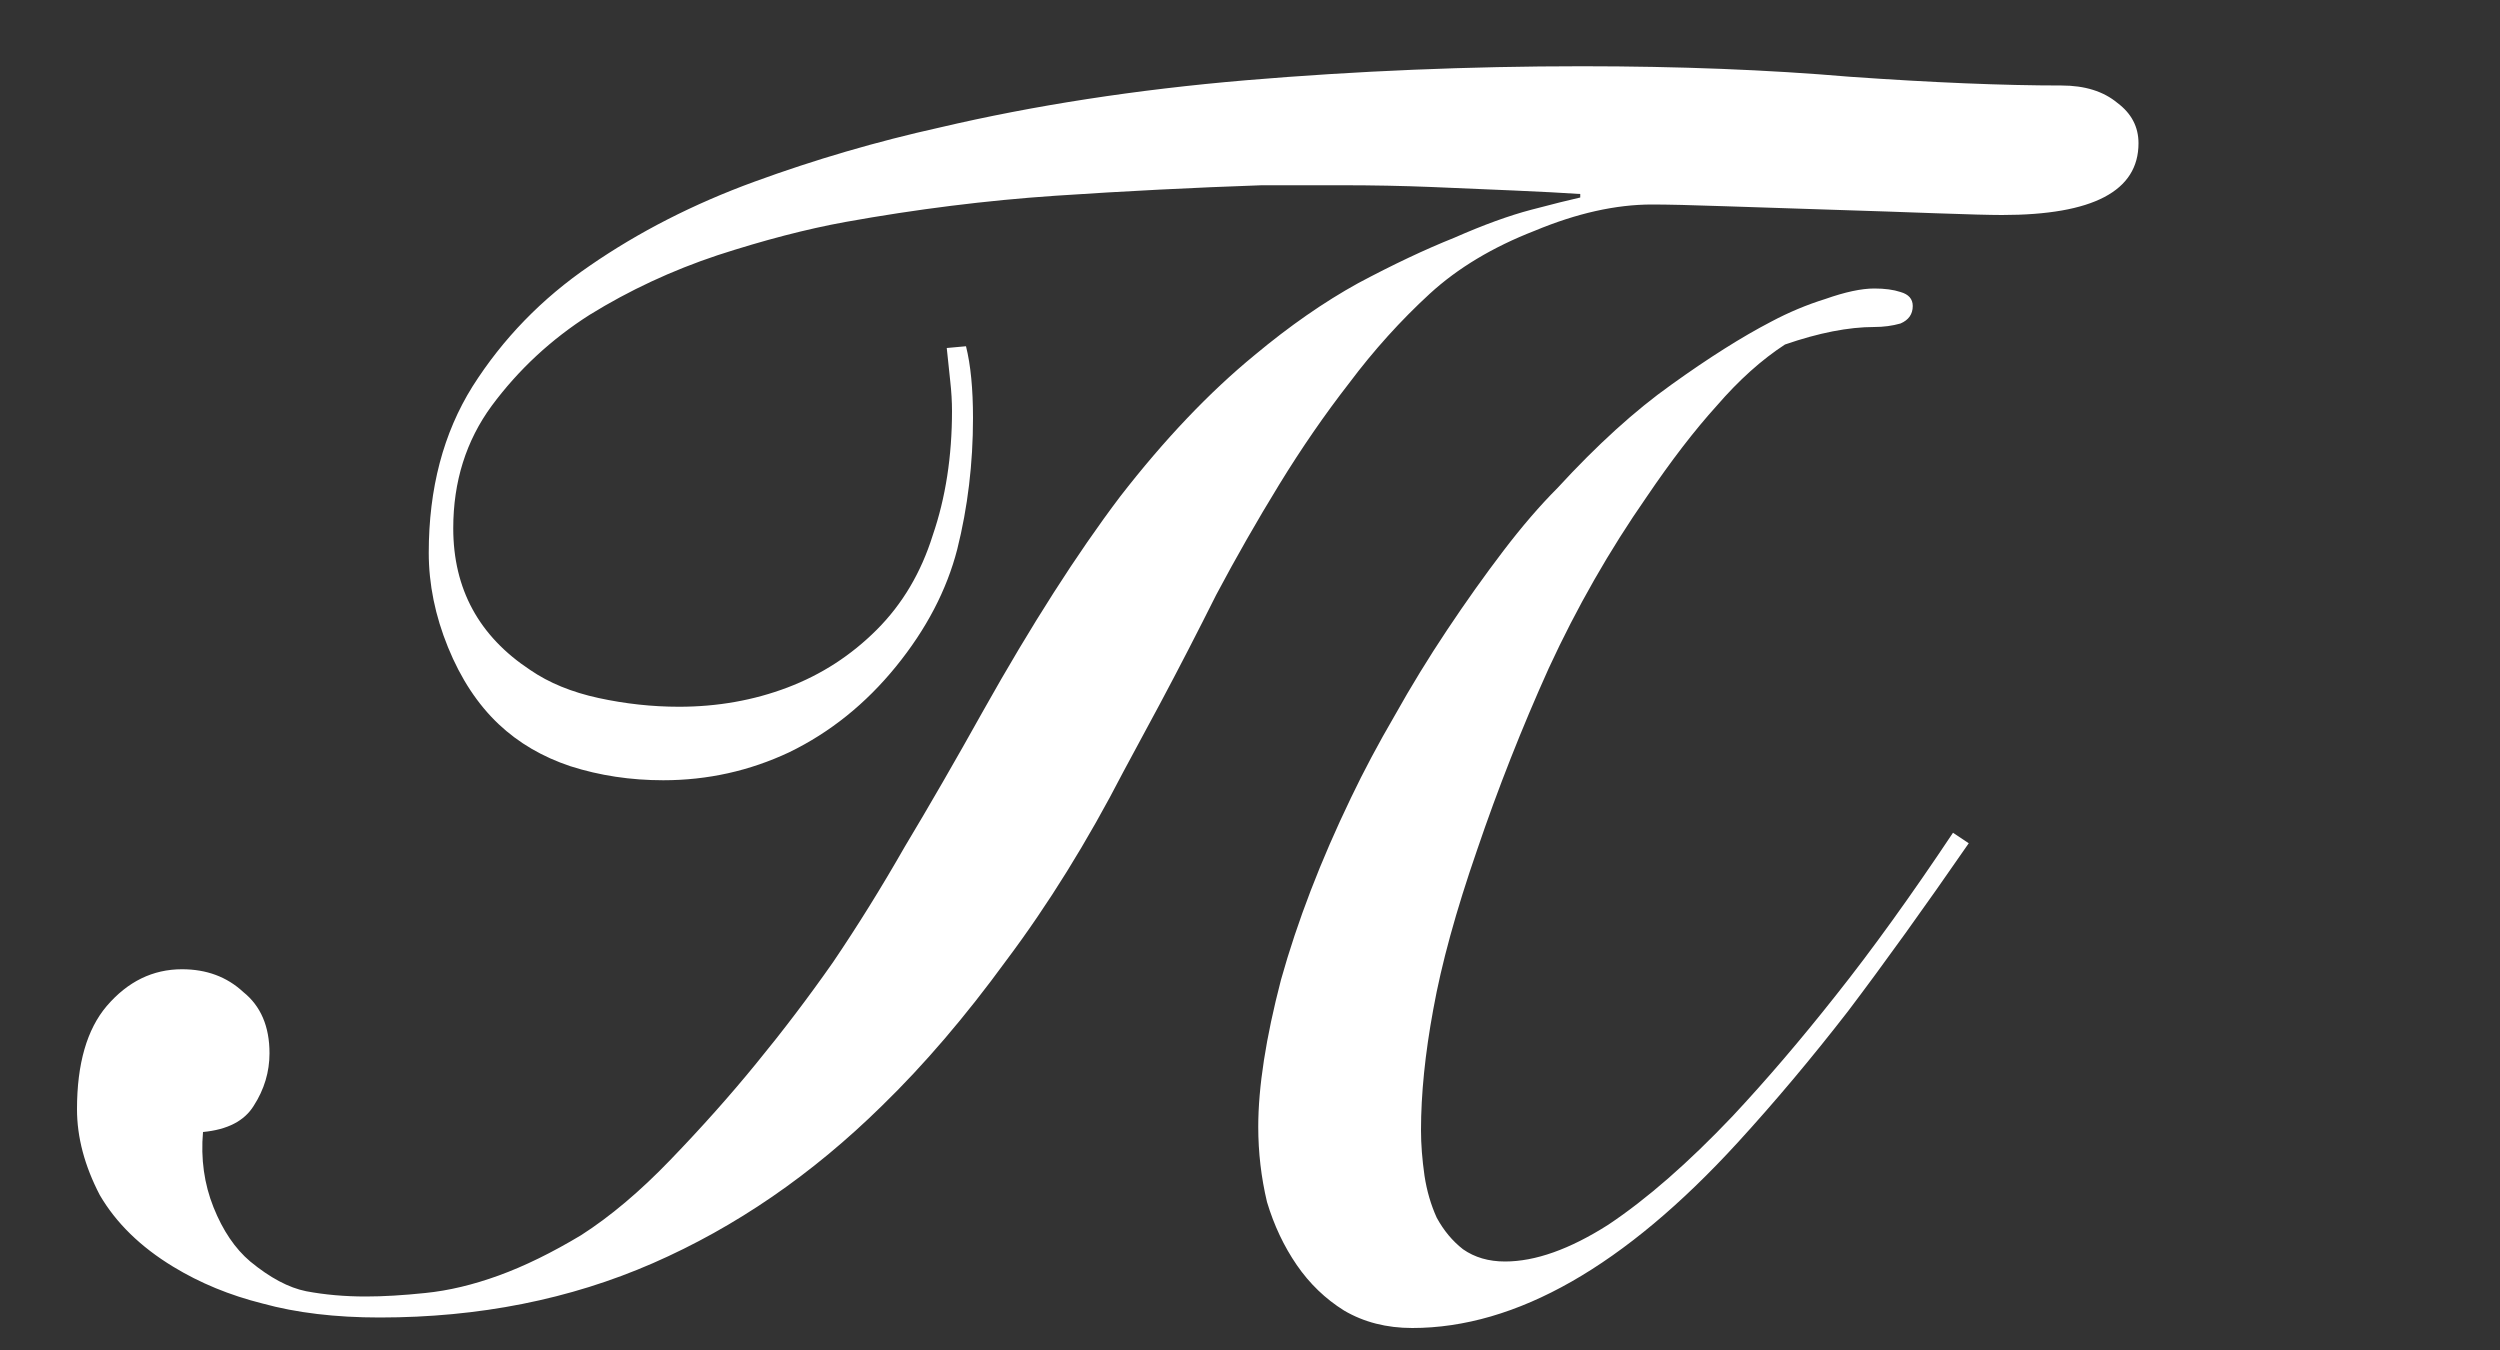 <?xml version="1.0" encoding="UTF-8"?> <svg xmlns="http://www.w3.org/2000/svg" width="100" height="54" viewBox="0 0 100 54" fill="none"><rect x="0" y="0" width="100" height="54" fill="#333333" stroke="none"/> <g clip-path="url(#clip0_132_2)"> <path d="M63.21 7.76C62.51 7.713 61.623 7.667 60.55 7.62C59.523 7.573 58.427 7.527 57.26 7.48C56.093 7.433 54.903 7.41 53.69 7.41C52.523 7.41 51.45 7.41 50.47 7.41C47.763 7.503 45.01 7.643 42.21 7.83C39.457 8.017 36.657 8.367 33.81 8.88C32.27 9.16 30.567 9.603 28.7 10.21C26.88 10.817 25.177 11.61 23.59 12.59C22.05 13.57 20.743 14.783 19.67 16.23C18.643 17.63 18.13 19.263 18.13 21.13C18.13 23.557 19.157 25.447 21.21 26.8C21.957 27.313 22.867 27.687 23.94 27.92C25.013 28.153 26.087 28.27 27.16 28.27C28.7 28.27 30.147 28.013 31.5 27.5C32.853 26.987 34.043 26.217 35.07 25.19C36.097 24.163 36.843 22.903 37.31 21.41C37.823 19.917 38.08 18.26 38.08 16.44C38.08 16.067 38.057 15.67 38.01 15.25C37.963 14.783 37.917 14.34 37.87 13.92L38.64 13.85C38.827 14.597 38.92 15.553 38.92 16.72C38.92 18.54 38.71 20.29 38.29 21.97C37.87 23.603 37.053 25.167 35.84 26.66C34.627 28.153 33.203 29.297 31.57 30.09C29.983 30.837 28.303 31.21 26.53 31.21C25.223 31.21 23.987 31.023 22.82 30.65C21.7 30.277 20.743 29.717 19.95 28.97C19.11 28.177 18.433 27.15 17.92 25.89C17.407 24.63 17.15 23.37 17.15 22.11C17.15 19.543 17.733 17.327 18.9 15.46C20.113 13.547 21.677 11.937 23.59 10.63C25.55 9.277 27.743 8.157 30.17 7.27C32.597 6.383 35.07 5.66 37.59 5.1C41.37 4.213 45.453 3.583 49.84 3.21C54.273 2.837 58.753 2.65 63.28 2.65C67.153 2.65 70.723 2.79 73.99 3.07C77.303 3.303 80.127 3.42 82.46 3.42C83.393 3.42 84.14 3.653 84.7 4.12C85.26 4.54 85.54 5.077 85.54 5.73C85.54 7.643 83.72 8.6 80.08 8.6C79.613 8.6 78.727 8.577 77.42 8.53C76.16 8.483 74.783 8.437 73.29 8.39C71.797 8.343 70.373 8.297 69.02 8.25C67.667 8.203 66.687 8.18 66.08 8.18C64.633 8.18 63.07 8.53 61.39 9.23C59.71 9.883 58.31 10.723 57.19 11.75C56.023 12.823 54.95 14.013 53.97 15.32C52.99 16.58 52.057 17.933 51.17 19.38C50.283 20.827 49.443 22.297 48.65 23.79C47.903 25.283 47.157 26.73 46.41 28.13L44.94 30.86C43.493 33.66 41.93 36.18 40.25 38.42C38.617 40.66 36.96 42.597 35.28 44.23C32.48 46.983 29.423 49.083 26.11 50.53C22.797 51.977 19.157 52.7 15.19 52.7C13.417 52.7 11.853 52.513 10.5 52.14C9.193 51.813 8.003 51.323 6.93 50.67C5.623 49.877 4.643 48.92 3.99 47.8C3.383 46.633 3.08 45.49 3.08 44.37C3.08 42.55 3.477 41.173 4.27 40.24C5.11 39.26 6.113 38.77 7.28 38.77C8.26 38.77 9.077 39.073 9.73 39.68C10.43 40.24 10.78 41.057 10.78 42.13C10.78 42.877 10.57 43.577 10.15 44.23C9.777 44.837 9.1 45.187 8.12 45.28C8.027 46.353 8.167 47.357 8.54 48.29C8.913 49.223 9.403 49.947 10.01 50.46C10.803 51.113 11.55 51.51 12.25 51.65C12.997 51.79 13.79 51.86 14.63 51.86C15.33 51.86 16.123 51.813 17.01 51.72C17.943 51.627 18.923 51.393 19.95 51.02C20.977 50.647 22.073 50.11 23.24 49.41C24.407 48.663 25.597 47.66 26.81 46.4C28.07 45.093 29.213 43.81 30.24 42.55C31.313 41.243 32.34 39.89 33.32 38.49C34.3 37.043 35.257 35.503 36.19 33.87C37.17 32.237 38.22 30.417 39.34 28.41C41.253 25.003 43.073 22.157 44.8 19.87C46.573 17.583 48.37 15.693 50.19 14.2C51.59 13.033 52.967 12.077 54.32 11.33C55.72 10.583 57.003 9.977 58.17 9.51C59.337 8.997 60.363 8.623 61.25 8.39C62.137 8.157 62.79 7.993 63.21 7.9V7.76ZM78.75 33.73C76.977 36.297 75.367 38.537 73.92 40.45C72.473 42.317 71.003 44.067 69.51 45.7C64.983 50.647 60.643 53.12 56.49 53.12C55.463 53.12 54.553 52.887 53.76 52.42C53.013 51.953 52.383 51.347 51.87 50.6C51.357 49.853 50.96 49.013 50.68 48.08C50.447 47.1 50.33 46.097 50.33 45.07C50.33 43.483 50.633 41.523 51.24 39.19C51.893 36.857 52.827 34.43 54.04 31.91C54.553 30.837 55.137 29.74 55.79 28.62C56.443 27.453 57.143 26.31 57.89 25.19C58.637 24.07 59.383 23.02 60.13 22.04C60.877 21.06 61.6 20.22 62.3 19.52C63.887 17.793 65.403 16.417 66.85 15.39C68.343 14.317 69.673 13.477 70.84 12.87C71.54 12.497 72.263 12.193 73.01 11.96C73.803 11.68 74.457 11.54 74.97 11.54C75.39 11.54 75.74 11.587 76.02 11.68C76.347 11.773 76.51 11.96 76.51 12.24C76.51 12.567 76.347 12.8 76.02 12.94C75.693 13.033 75.343 13.08 74.97 13.08C73.943 13.08 72.753 13.313 71.4 13.78C70.467 14.387 69.557 15.203 68.67 16.23C67.783 17.21 66.85 18.423 65.87 19.87C64.377 22.017 63.07 24.303 61.95 26.73C60.877 29.11 59.92 31.537 59.08 34.01C58.24 36.437 57.657 38.56 57.33 40.38C57.003 42.153 56.84 43.763 56.84 45.21C56.84 45.77 56.887 46.377 56.98 47.03C57.073 47.637 57.237 48.197 57.47 48.71C57.75 49.223 58.1 49.643 58.52 49.97C58.987 50.297 59.547 50.46 60.2 50.46C61.413 50.46 62.79 49.97 64.33 48.99C65.87 47.963 67.527 46.517 69.3 44.65C70.653 43.203 72.03 41.593 73.43 39.82C74.877 38 76.44 35.83 78.12 33.31L78.75 33.73Z" fill="white"></path> </g> <defs> <clipPath id="clip0_132_2"> <rect width="100" height="54" fill="white"></rect> </clipPath> </defs> </svg> 